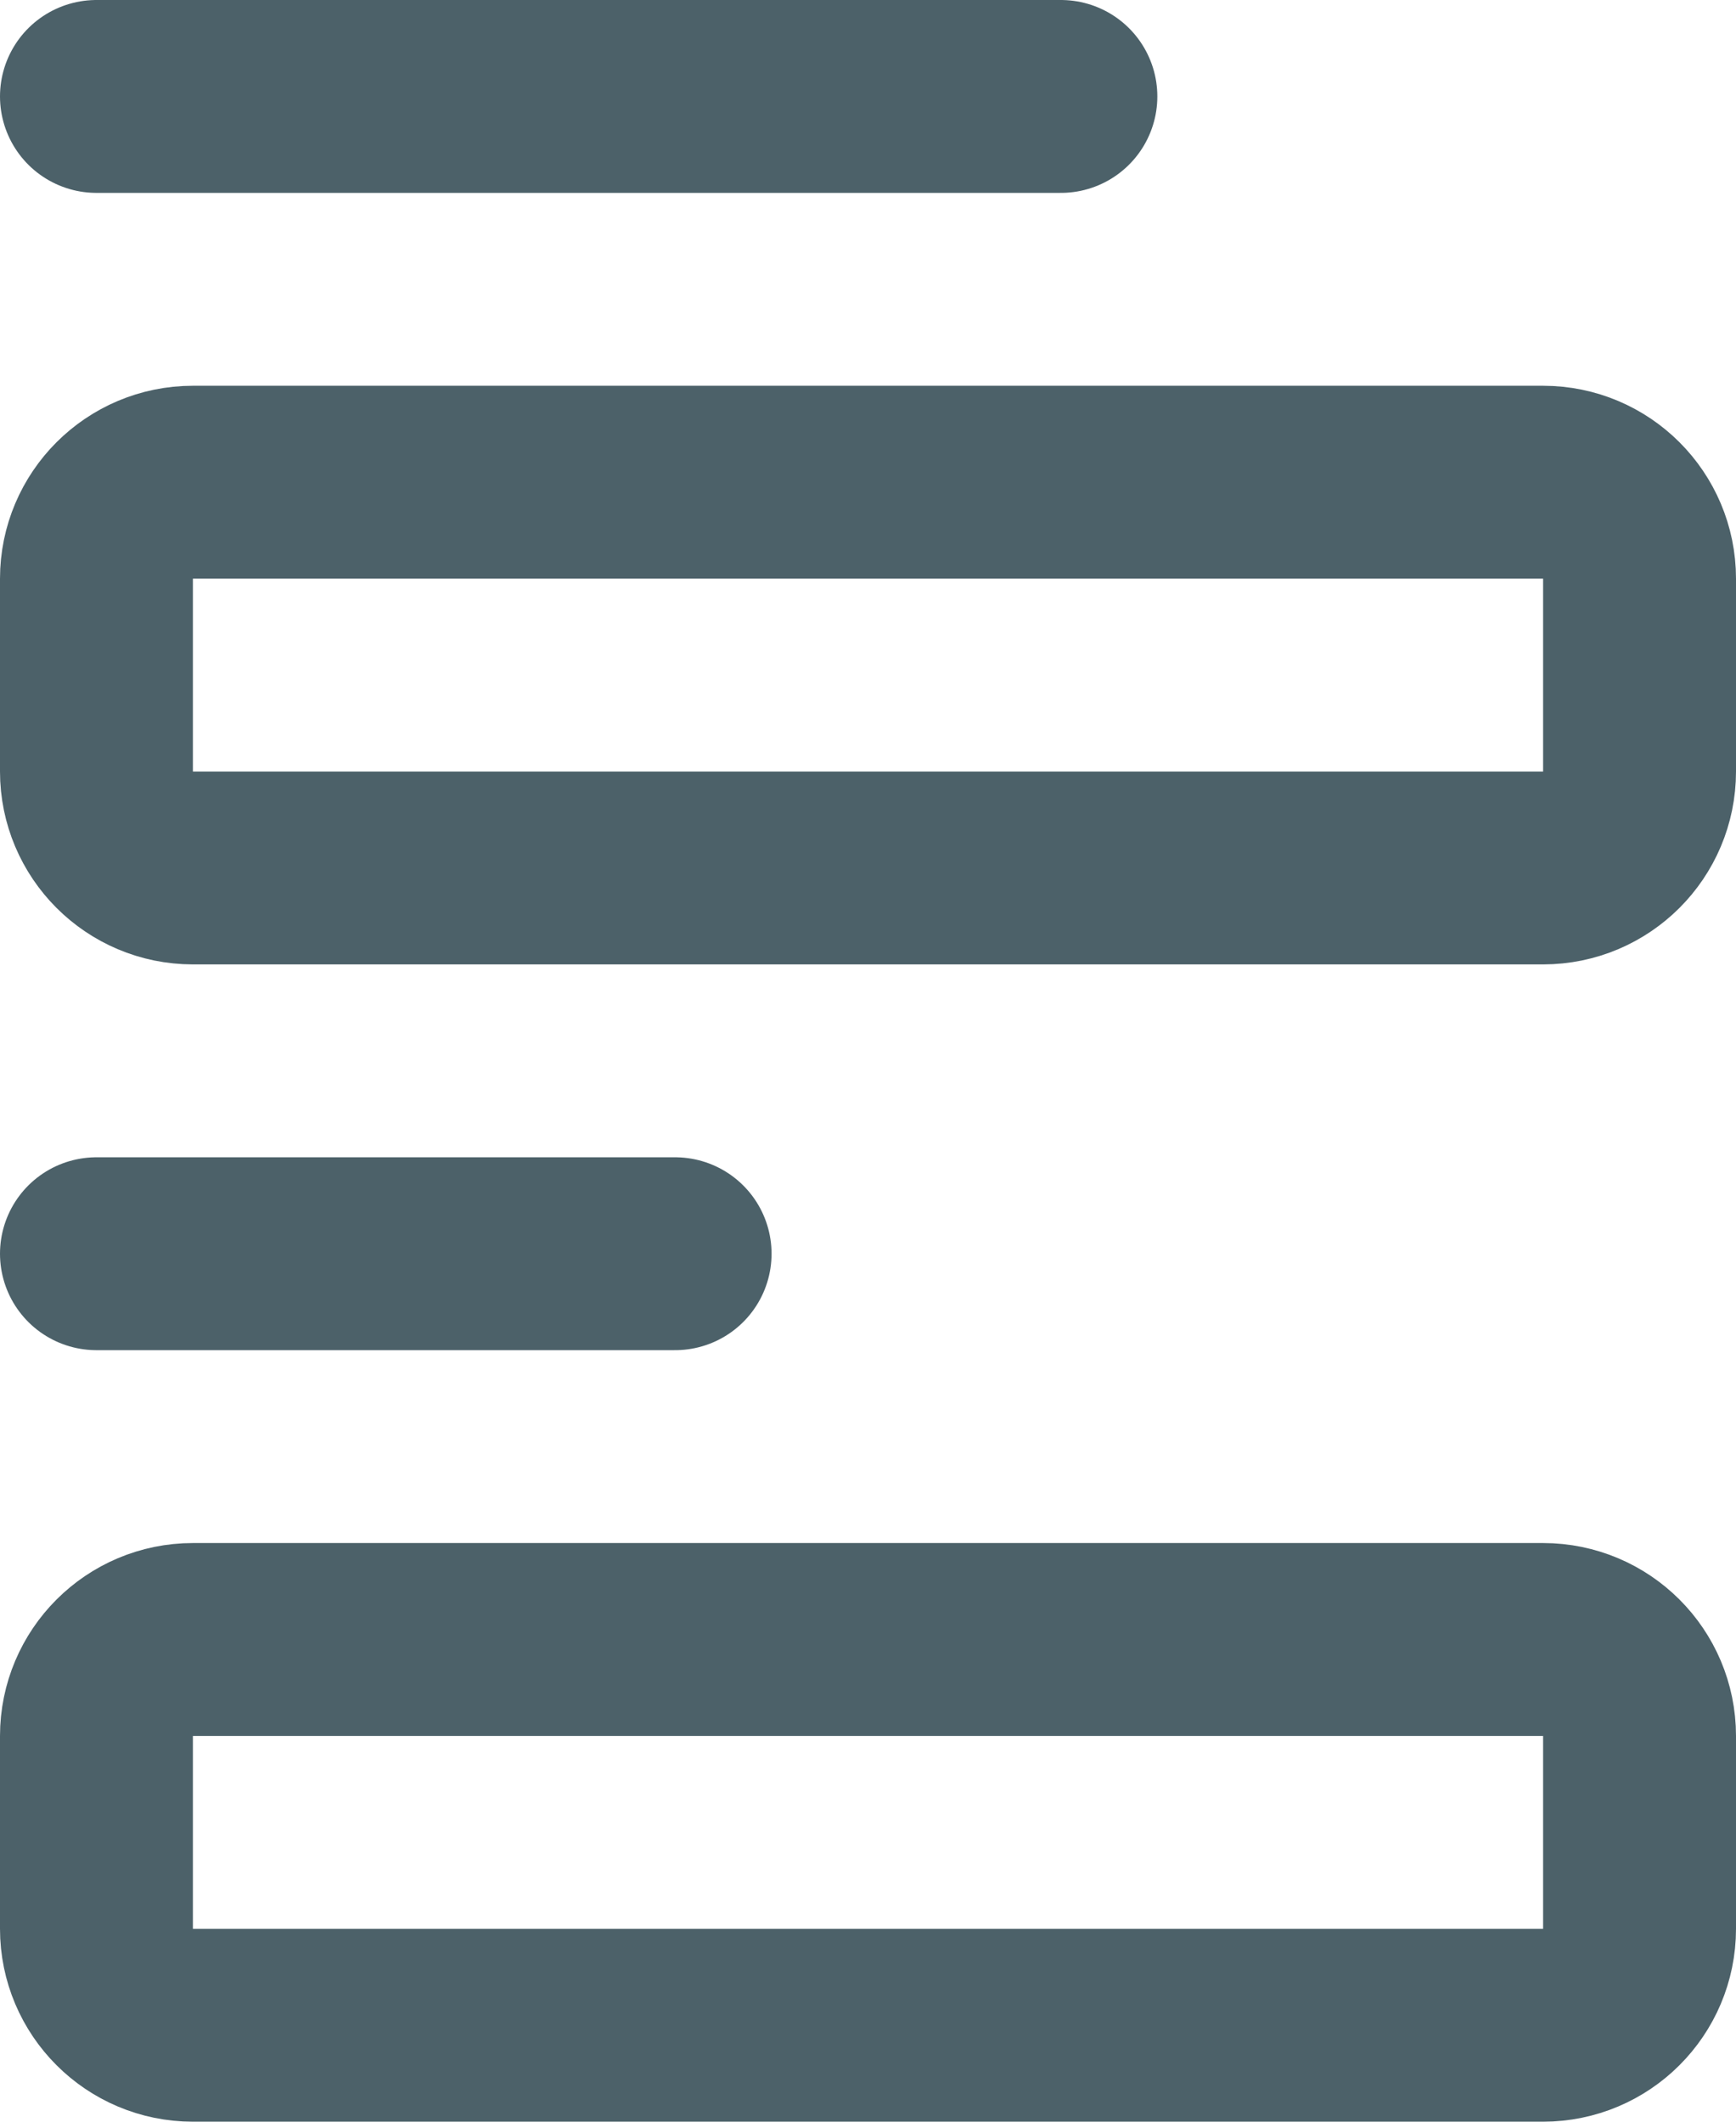 <?xml version="1.0" encoding="utf-8"?>
<svg xmlns="http://www.w3.org/2000/svg" fill="none" height="100%" overflow="visible" preserveAspectRatio="none" style="display: block;" viewBox="0 0 18 22" width="100%">
<path d="M1 13H7M1 1H11M2 17H16C16.552 17 17 17.448 17 18V20C17 20.552 16.552 21 16 21H2C1.448 21 1 20.552 1 20V18C1 17.448 1.448 17 2 17ZM2 5H16C16.552 5 17 5.448 17 6V8C17 8.552 16.552 9 16 9H2C1.448 9 1 8.552 1 8V6C1 5.448 1.448 5 2 5Z" id="Vector" stroke="#4C6169" stroke-linecap="round" stroke-linejoin="round" stroke-width="2"/>
</svg>